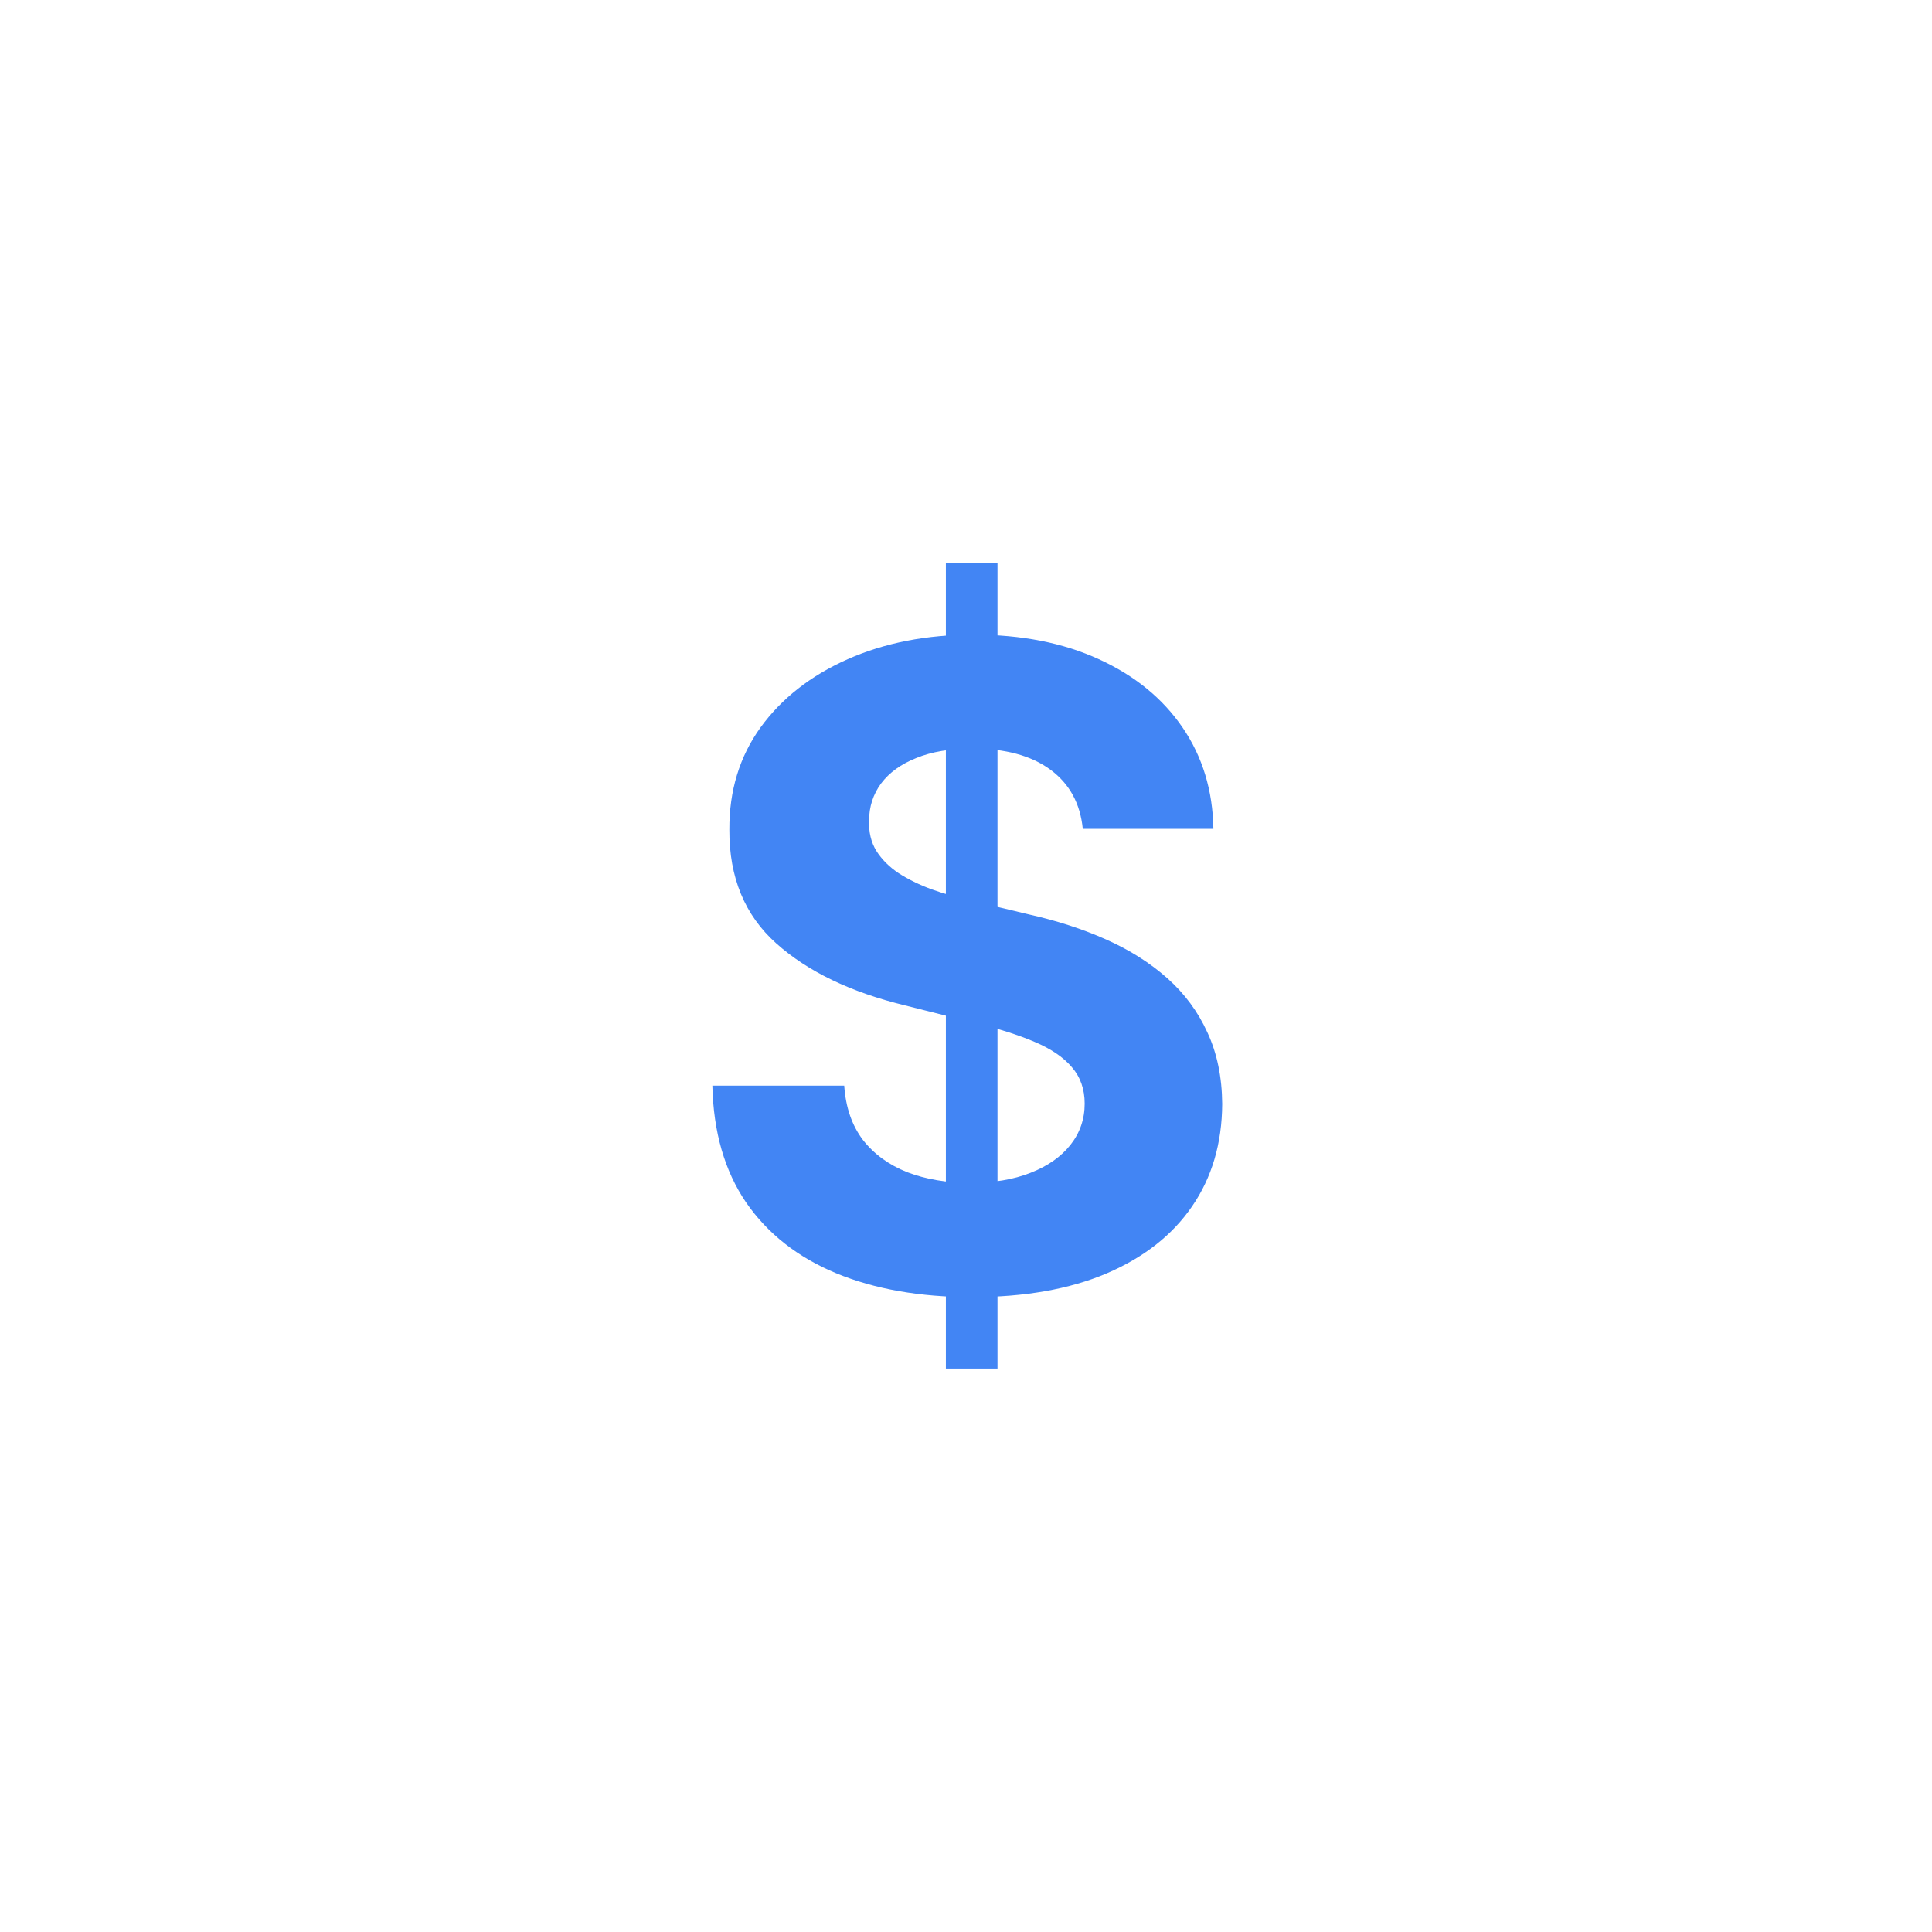 <?xml version="1.0" encoding="UTF-8"?> <svg xmlns="http://www.w3.org/2000/svg" width="654" height="654" viewBox="0 0 654 654" fill="none"><path d="M320.189 463.273V190.545H337.661V463.273H320.189ZM366.531 280.567C365.679 271.973 362.021 265.297 355.558 260.538C349.095 255.78 340.324 253.401 329.244 253.401C321.716 253.401 315.36 254.466 310.175 256.597C304.99 258.656 301.013 261.533 298.243 265.226C295.544 268.919 294.195 273.109 294.195 277.797C294.053 281.703 294.869 285.112 296.645 288.024C298.492 290.936 301.013 293.457 304.209 295.588C307.405 297.648 311.098 299.459 315.289 301.021C319.479 302.513 323.953 303.791 328.712 304.857L348.314 309.544C357.831 311.675 366.567 314.516 374.521 318.067C382.476 321.618 389.365 325.986 395.189 331.17C401.013 336.355 405.523 342.463 408.719 349.494C411.986 356.526 413.655 364.587 413.726 373.678C413.655 387.03 410.246 398.607 403.499 408.408C396.823 418.138 387.164 425.702 374.521 431.099C361.95 436.426 346.787 439.089 329.031 439.089C311.418 439.089 296.077 436.391 283.009 430.993C270.012 425.595 259.855 417.605 252.54 407.023C245.296 396.369 241.496 383.195 241.141 367.499H285.779C286.276 374.814 288.371 380.922 292.064 385.822C295.828 390.652 300.835 394.31 307.085 396.795C313.406 399.21 320.544 400.418 328.499 400.418C336.311 400.418 343.094 399.281 348.847 397.009C354.671 394.736 359.181 391.575 362.377 387.527C365.573 383.479 367.171 378.827 367.171 373.571C367.171 368.67 365.715 364.551 362.803 361.213C359.962 357.875 355.771 355.034 350.232 352.69C344.763 350.347 338.051 348.216 330.097 346.298L306.34 340.332C287.945 335.858 273.421 328.862 262.767 319.345C252.114 309.828 246.823 297.009 246.894 280.886C246.823 267.676 250.338 256.135 257.441 246.263C264.614 236.391 274.45 228.685 286.95 223.145C299.45 217.605 313.655 214.835 329.564 214.835C345.757 214.835 359.891 217.605 371.965 223.145C384.11 228.685 393.556 236.391 400.303 246.263C407.05 256.135 410.53 267.57 410.743 280.567H366.531Z" fill="#4285F4"></path></svg> 